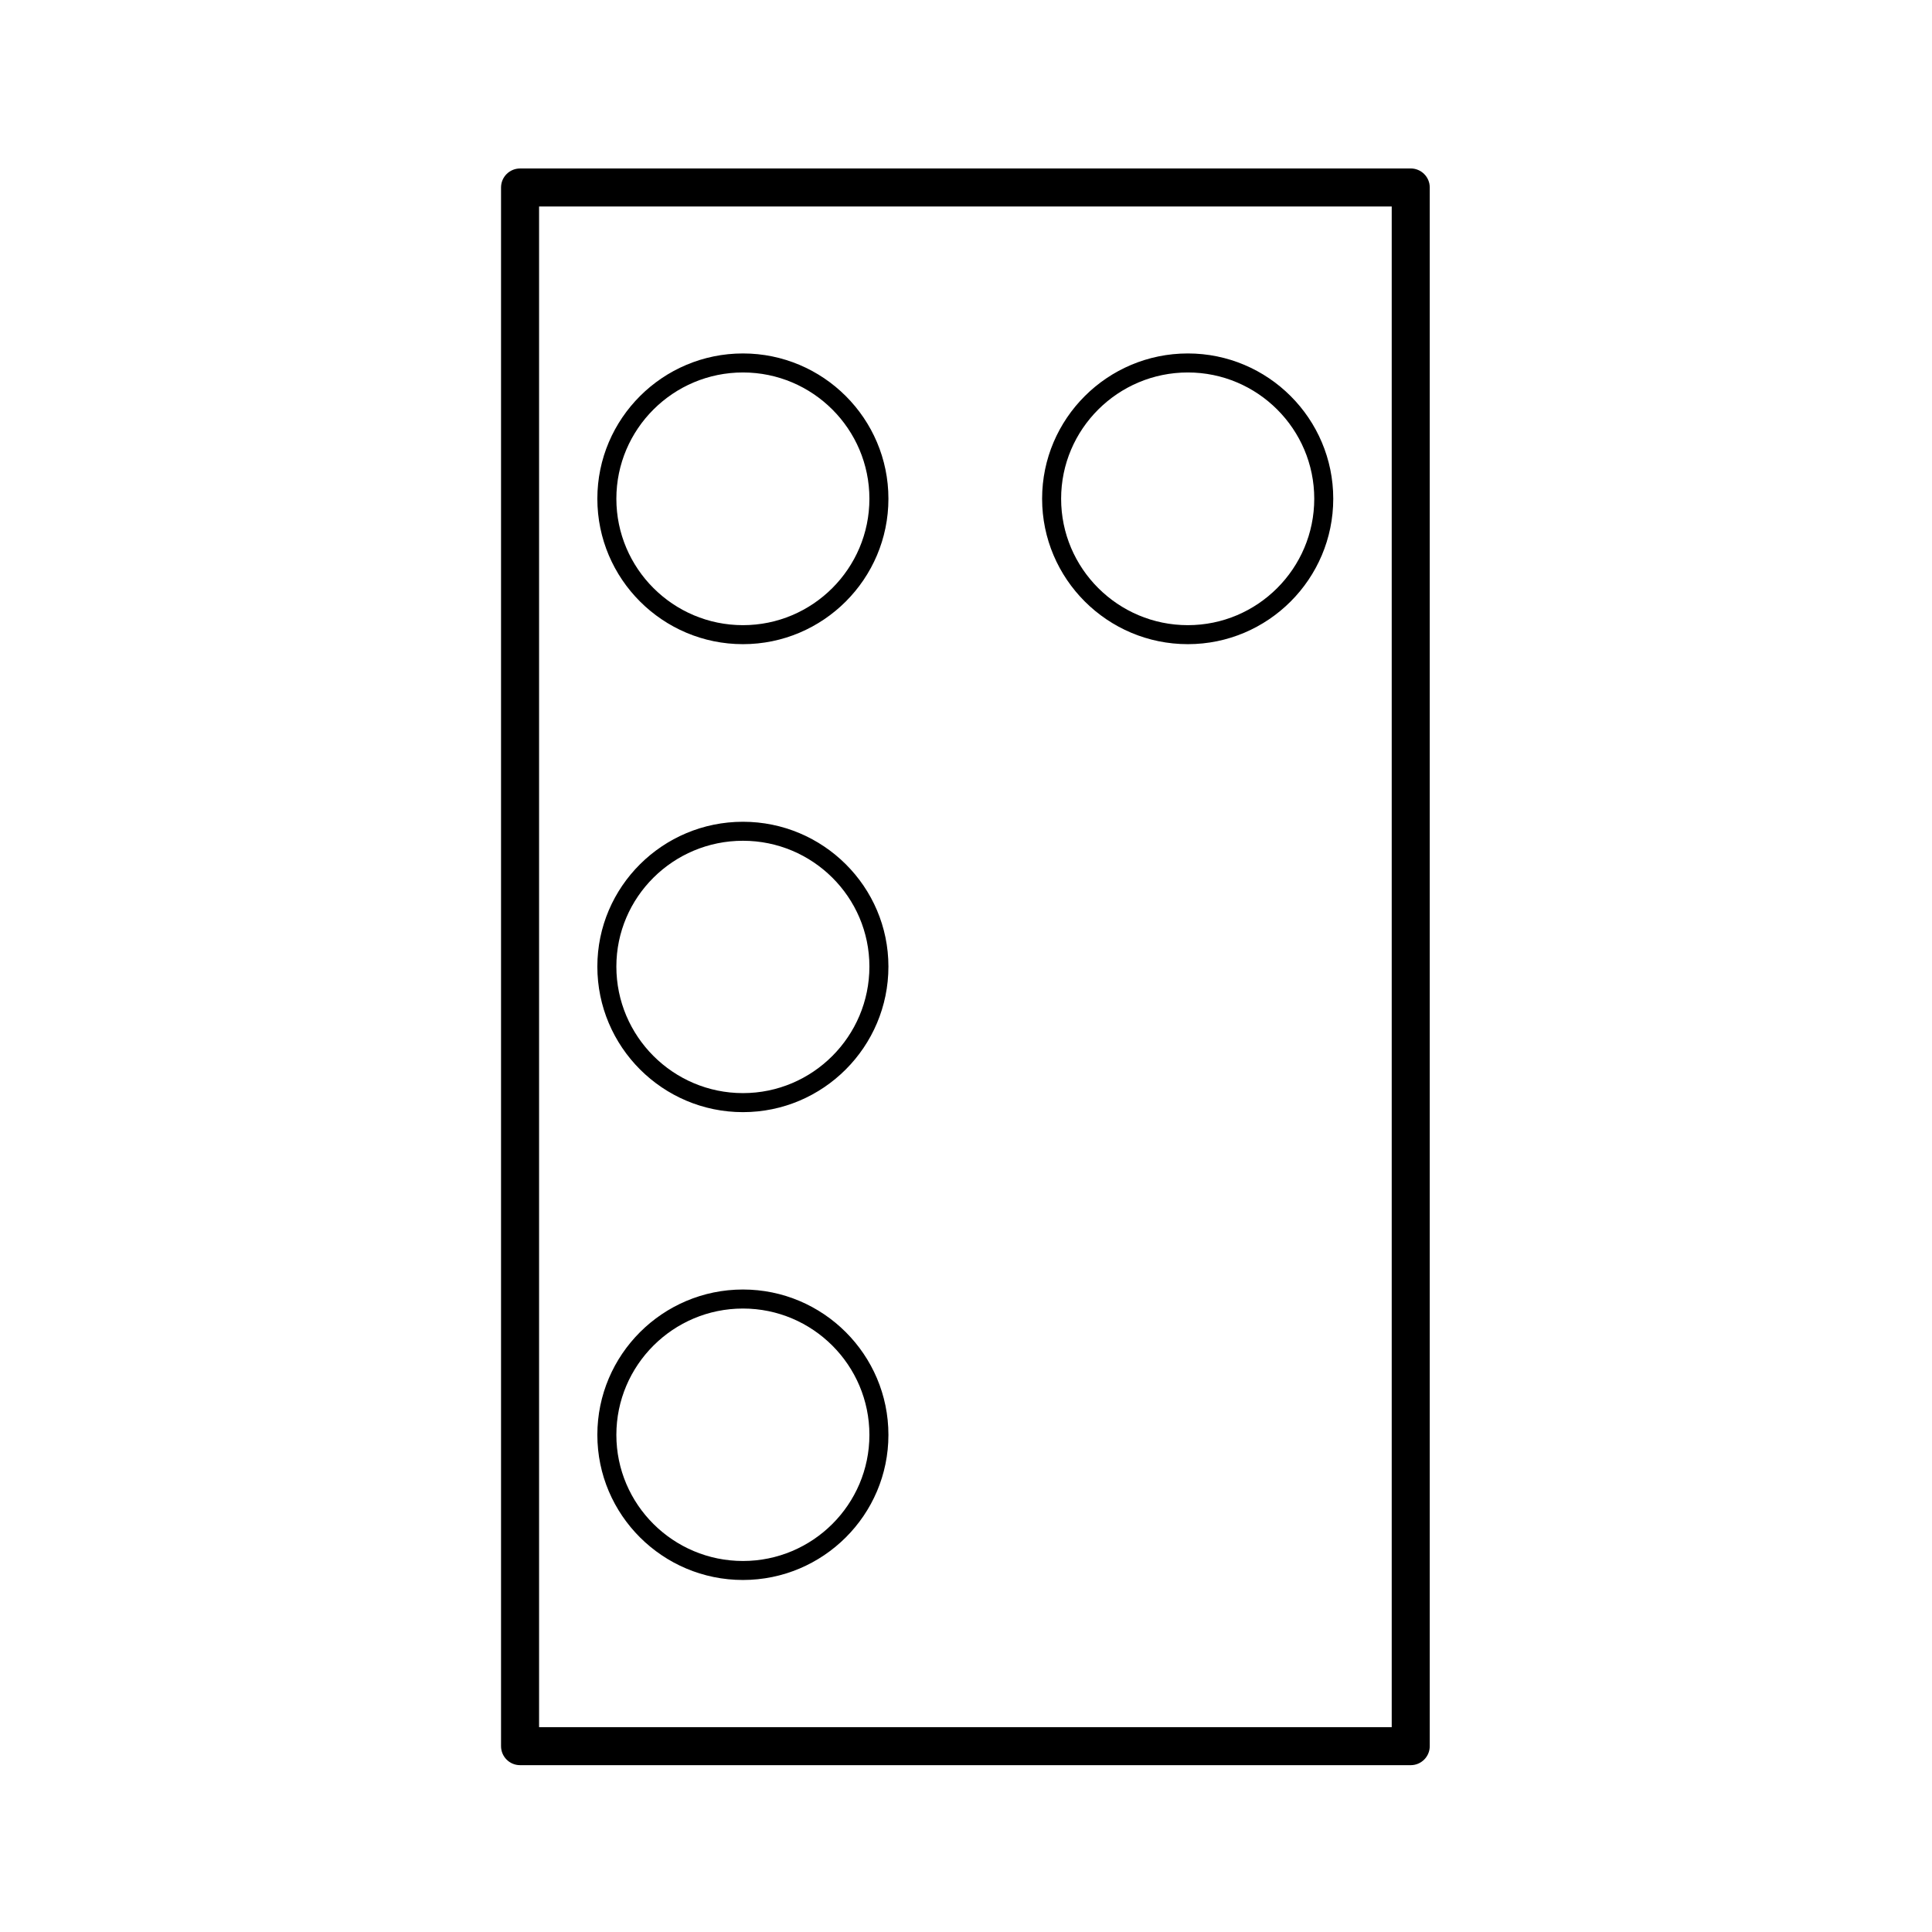 <?xml version="1.0" encoding="UTF-8"?>
<!-- Uploaded to: SVG Repo, www.svgrepo.com, Generator: SVG Repo Mixer Tools -->
<svg fill="#000000" width="800px" height="800px" version="1.1" viewBox="144 144 512 512" xmlns="http://www.w3.org/2000/svg">
 <g>
  <path d="m458.79 314.71c21.25 0 38.535-17.289 38.535-38.543 0-21.23-17.289-38.5-38.535-38.5-21.301 0-38.621 17.27-38.621 38.5 0 21.258 17.32 38.543 38.621 38.543zm0-72.004c18.469 0 33.5 15.008 33.5 33.465 0 18.477-15.027 33.504-33.5 33.504-18.52 0-33.582-15.027-33.582-33.504 0-18.449 15.062-33.465 33.582-33.465z"/>
  <path d="m340.89 562.71c21.254 0 38.551-17.25 38.551-38.457 0-21.242-17.297-38.52-38.551-38.52-21.277 0-38.586 17.281-38.586 38.52 0 21.207 17.305 38.457 38.586 38.457zm0-71.934c18.48 0 33.512 15.02 33.512 33.484 0 18.426-15.035 33.418-33.512 33.418-18.496 0-33.547-14.992-33.547-33.418 0-18.465 15.047-33.484 33.547-33.484z"/>
  <path d="m340.89 438.73c21.254 0 38.551-17.312 38.551-38.582 0-21.156-17.297-38.371-38.551-38.371-21.277 0-38.586 17.215-38.586 38.371 0 21.273 17.305 38.582 38.586 38.582zm0-71.918c18.48 0 33.512 14.953 33.512 33.332 0 18.496-15.035 33.543-33.512 33.543-18.496 0-33.547-15.047-33.547-33.543 0-18.379 15.047-33.332 33.547-33.332z"/>
  <path d="m340.89 314.71c21.254 0 38.551-17.289 38.551-38.543 0-21.23-17.297-38.5-38.551-38.5-21.277 0-38.586 17.27-38.586 38.5 0 21.258 17.305 38.543 38.586 38.543zm0-72.004c18.48 0 33.512 15.008 33.512 33.465 0 18.477-15.035 33.504-33.512 33.504-18.496 0-33.547-15.027-33.547-33.504 0-18.449 15.047-33.465 33.547-33.465z"/>
  <path d="m517.86 188.65h-236.04c-2.781 0-5.039 2.254-5.039 5.039v413.06c0 2.785 2.258 5.039 5.039 5.039h236.04c2.781 0 5.039-2.254 5.039-5.039v-413.07c0-2.785-2.266-5.035-5.039-5.035zm-5.039 413.06h-225.96v-402.99h225.96z"/>
 </g>
</svg>